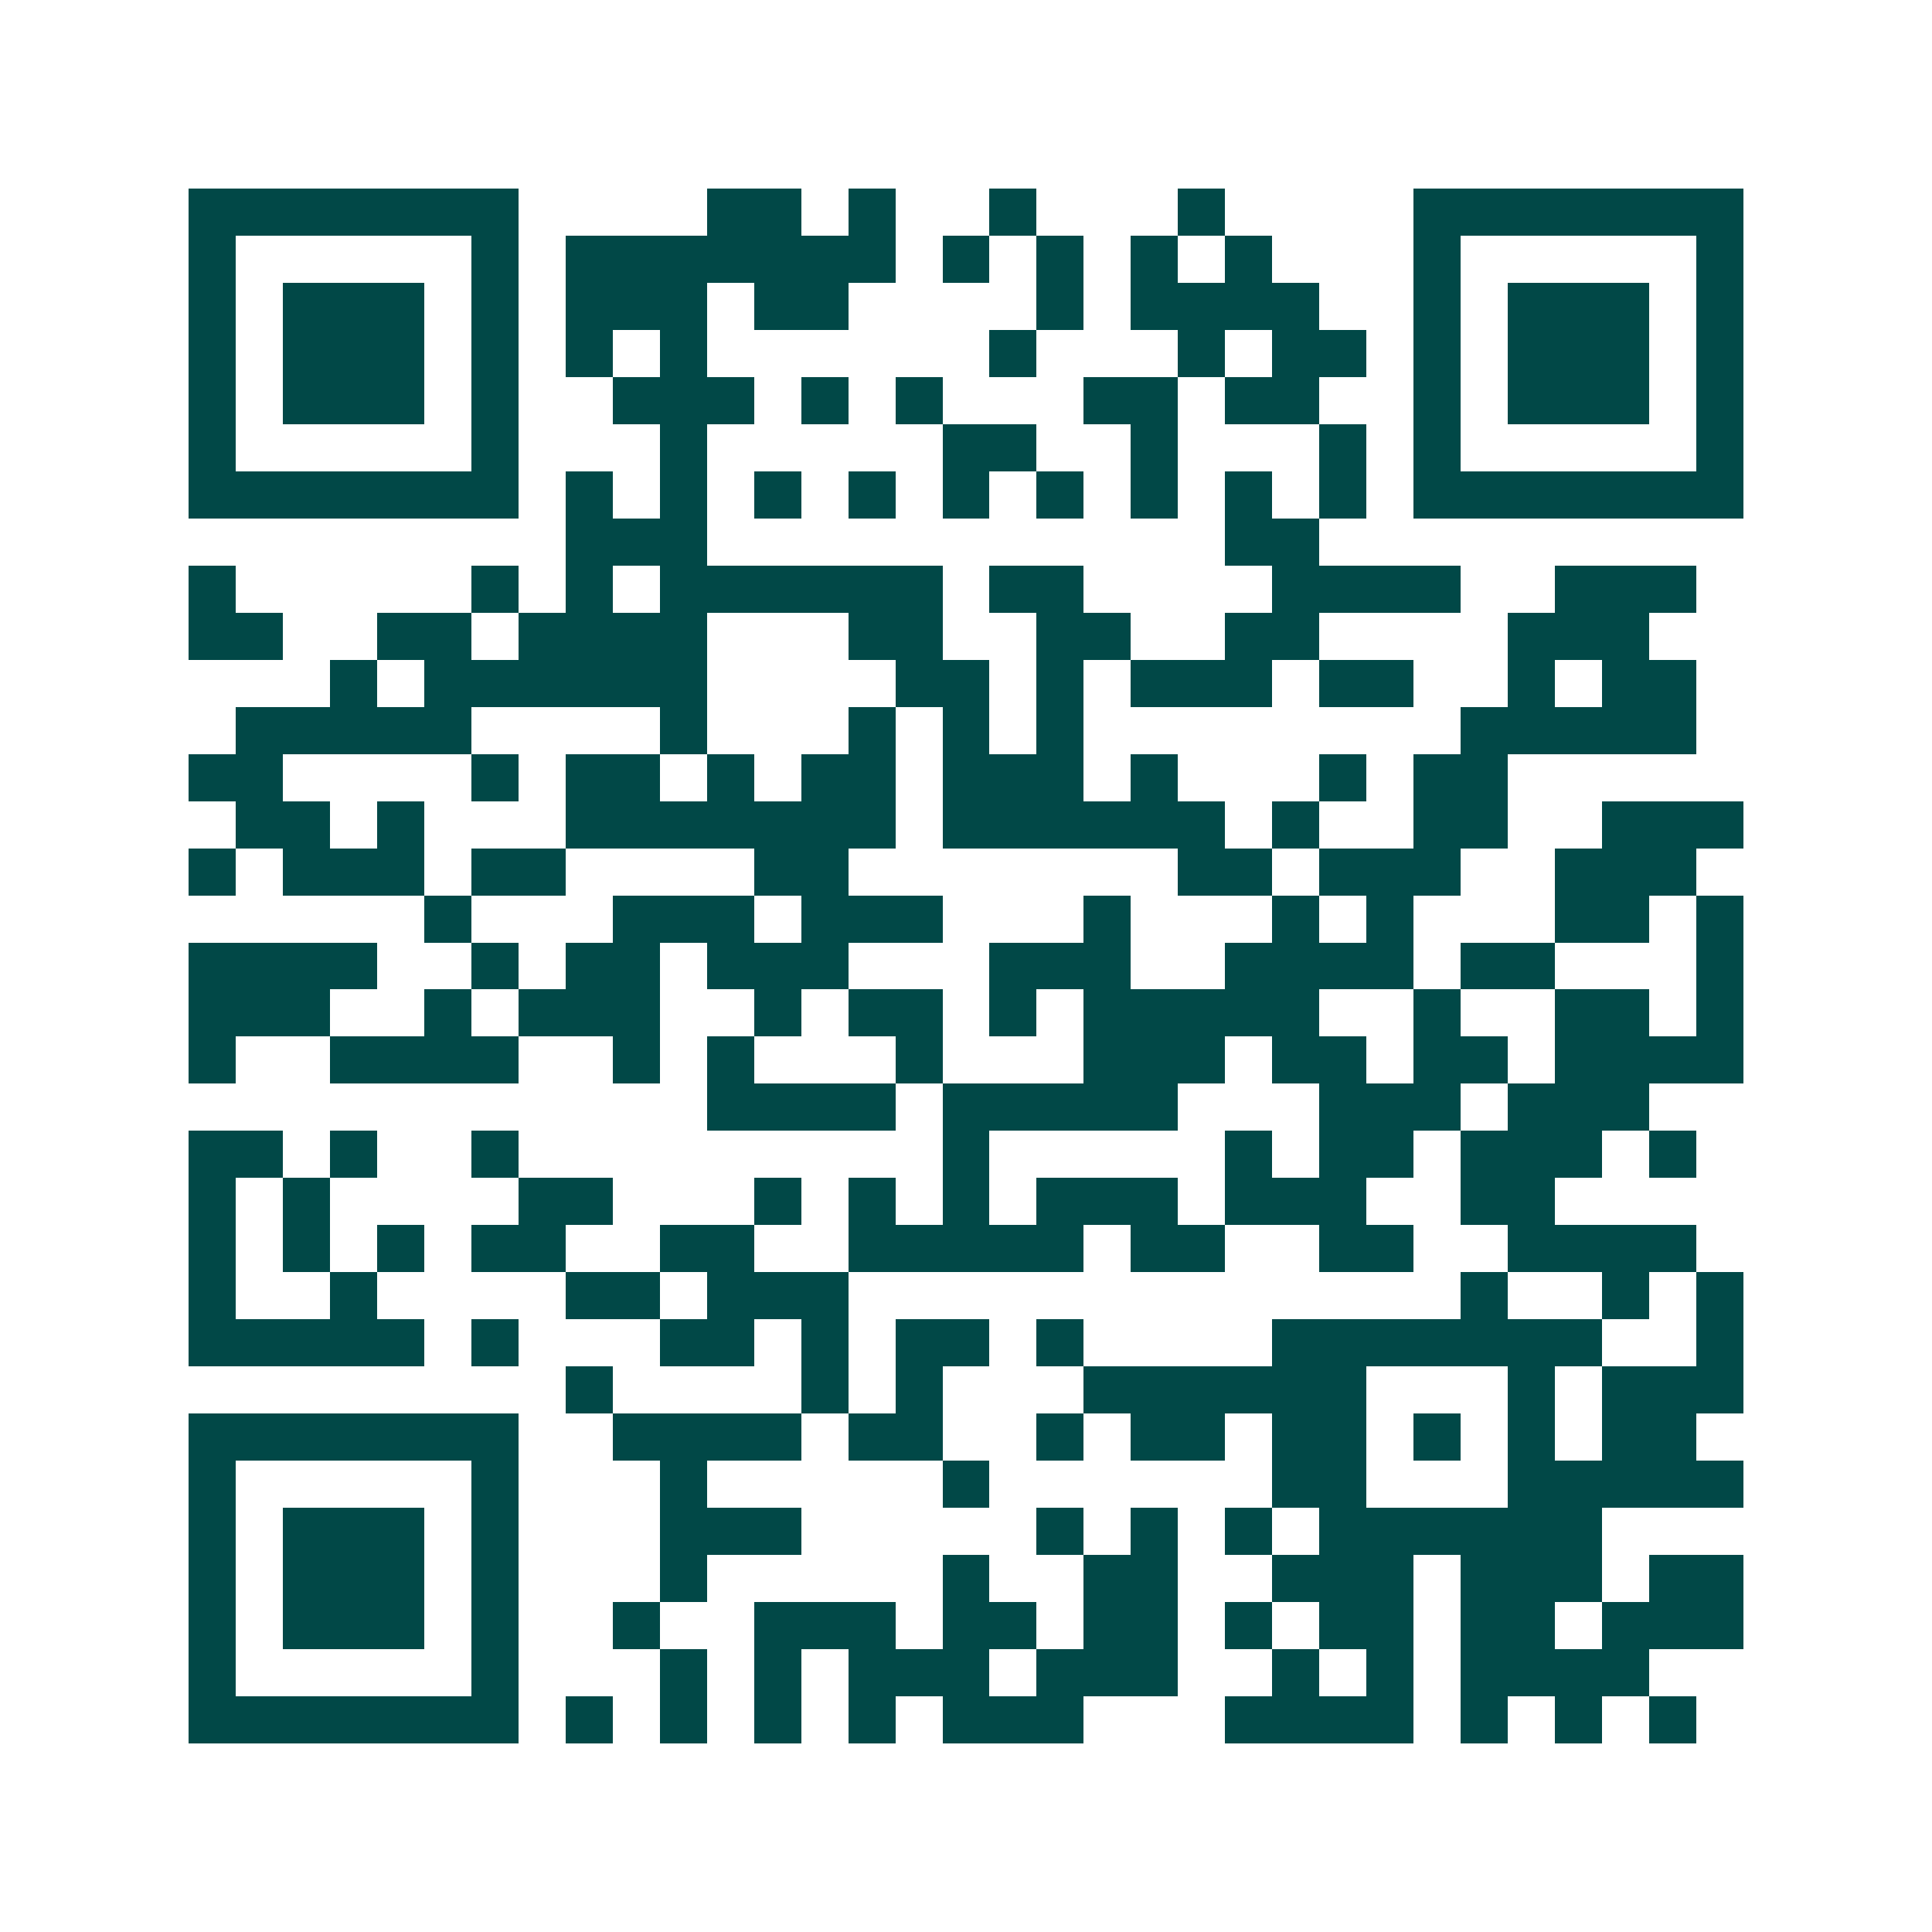<svg xmlns="http://www.w3.org/2000/svg" width="200" height="200" viewBox="0 0 41 41" shape-rendering="crispEdges"><path fill="#ffffff" d="M0 0h41v41H0z"/><path stroke="#014847" d="M4 4.5h7m4 0h2m1 0h1m2 0h1m3 0h1m4 0h7M4 5.5h1m5 0h1m1 0h7m1 0h1m1 0h1m1 0h1m1 0h1m3 0h1m5 0h1M4 6.5h1m1 0h3m1 0h1m1 0h3m1 0h2m4 0h1m1 0h4m2 0h1m1 0h3m1 0h1M4 7.5h1m1 0h3m1 0h1m1 0h1m1 0h1m6 0h1m3 0h1m1 0h2m1 0h1m1 0h3m1 0h1M4 8.5h1m1 0h3m1 0h1m2 0h3m1 0h1m1 0h1m3 0h2m1 0h2m2 0h1m1 0h3m1 0h1M4 9.5h1m5 0h1m3 0h1m5 0h2m2 0h1m3 0h1m1 0h1m5 0h1M4 10.5h7m1 0h1m1 0h1m1 0h1m1 0h1m1 0h1m1 0h1m1 0h1m1 0h1m1 0h1m1 0h7M12 11.5h3m11 0h2M4 12.5h1m5 0h1m1 0h1m1 0h6m1 0h2m4 0h4m2 0h3M4 13.5h2m2 0h2m1 0h4m3 0h2m2 0h2m2 0h2m4 0h3M7 14.5h1m1 0h6m4 0h2m1 0h1m1 0h3m1 0h2m2 0h1m1 0h2M5 15.5h5m4 0h1m3 0h1m1 0h1m1 0h1m8 0h5M4 16.5h2m4 0h1m1 0h2m1 0h1m1 0h2m1 0h3m1 0h1m3 0h1m1 0h2M5 17.5h2m1 0h1m3 0h7m1 0h6m1 0h1m2 0h2m2 0h3M4 18.5h1m1 0h3m1 0h2m4 0h2m7 0h2m1 0h3m2 0h3M9 19.5h1m3 0h3m1 0h3m3 0h1m3 0h1m1 0h1m3 0h2m1 0h1M4 20.5h4m2 0h1m1 0h2m1 0h3m3 0h3m2 0h4m1 0h2m3 0h1M4 21.5h3m2 0h1m1 0h3m2 0h1m1 0h2m1 0h1m1 0h5m2 0h1m2 0h2m1 0h1M4 22.5h1m2 0h4m2 0h1m1 0h1m3 0h1m3 0h3m1 0h2m1 0h2m1 0h4M15 23.5h4m1 0h5m3 0h3m1 0h3M4 24.5h2m1 0h1m2 0h1m9 0h1m5 0h1m1 0h2m1 0h3m1 0h1M4 25.5h1m1 0h1m4 0h2m3 0h1m1 0h1m1 0h1m1 0h3m1 0h3m2 0h2M4 26.5h1m1 0h1m1 0h1m1 0h2m2 0h2m2 0h5m1 0h2m2 0h2m2 0h4M4 27.5h1m2 0h1m4 0h2m1 0h3m13 0h1m2 0h1m1 0h1M4 28.5h5m1 0h1m3 0h2m1 0h1m1 0h2m1 0h1m4 0h7m2 0h1M12 29.5h1m4 0h1m1 0h1m3 0h6m3 0h1m1 0h3M4 30.5h7m2 0h4m1 0h2m2 0h1m1 0h2m1 0h2m1 0h1m1 0h1m1 0h2M4 31.5h1m5 0h1m3 0h1m5 0h1m6 0h2m3 0h5M4 32.5h1m1 0h3m1 0h1m3 0h3m5 0h1m1 0h1m1 0h1m1 0h6M4 33.5h1m1 0h3m1 0h1m3 0h1m5 0h1m2 0h2m2 0h3m1 0h3m1 0h2M4 34.5h1m1 0h3m1 0h1m2 0h1m2 0h3m1 0h2m1 0h2m1 0h1m1 0h2m1 0h2m1 0h3M4 35.5h1m5 0h1m3 0h1m1 0h1m1 0h3m1 0h3m2 0h1m1 0h1m1 0h4M4 36.5h7m1 0h1m1 0h1m1 0h1m1 0h1m1 0h3m3 0h4m1 0h1m1 0h1m1 0h1"/></svg>
